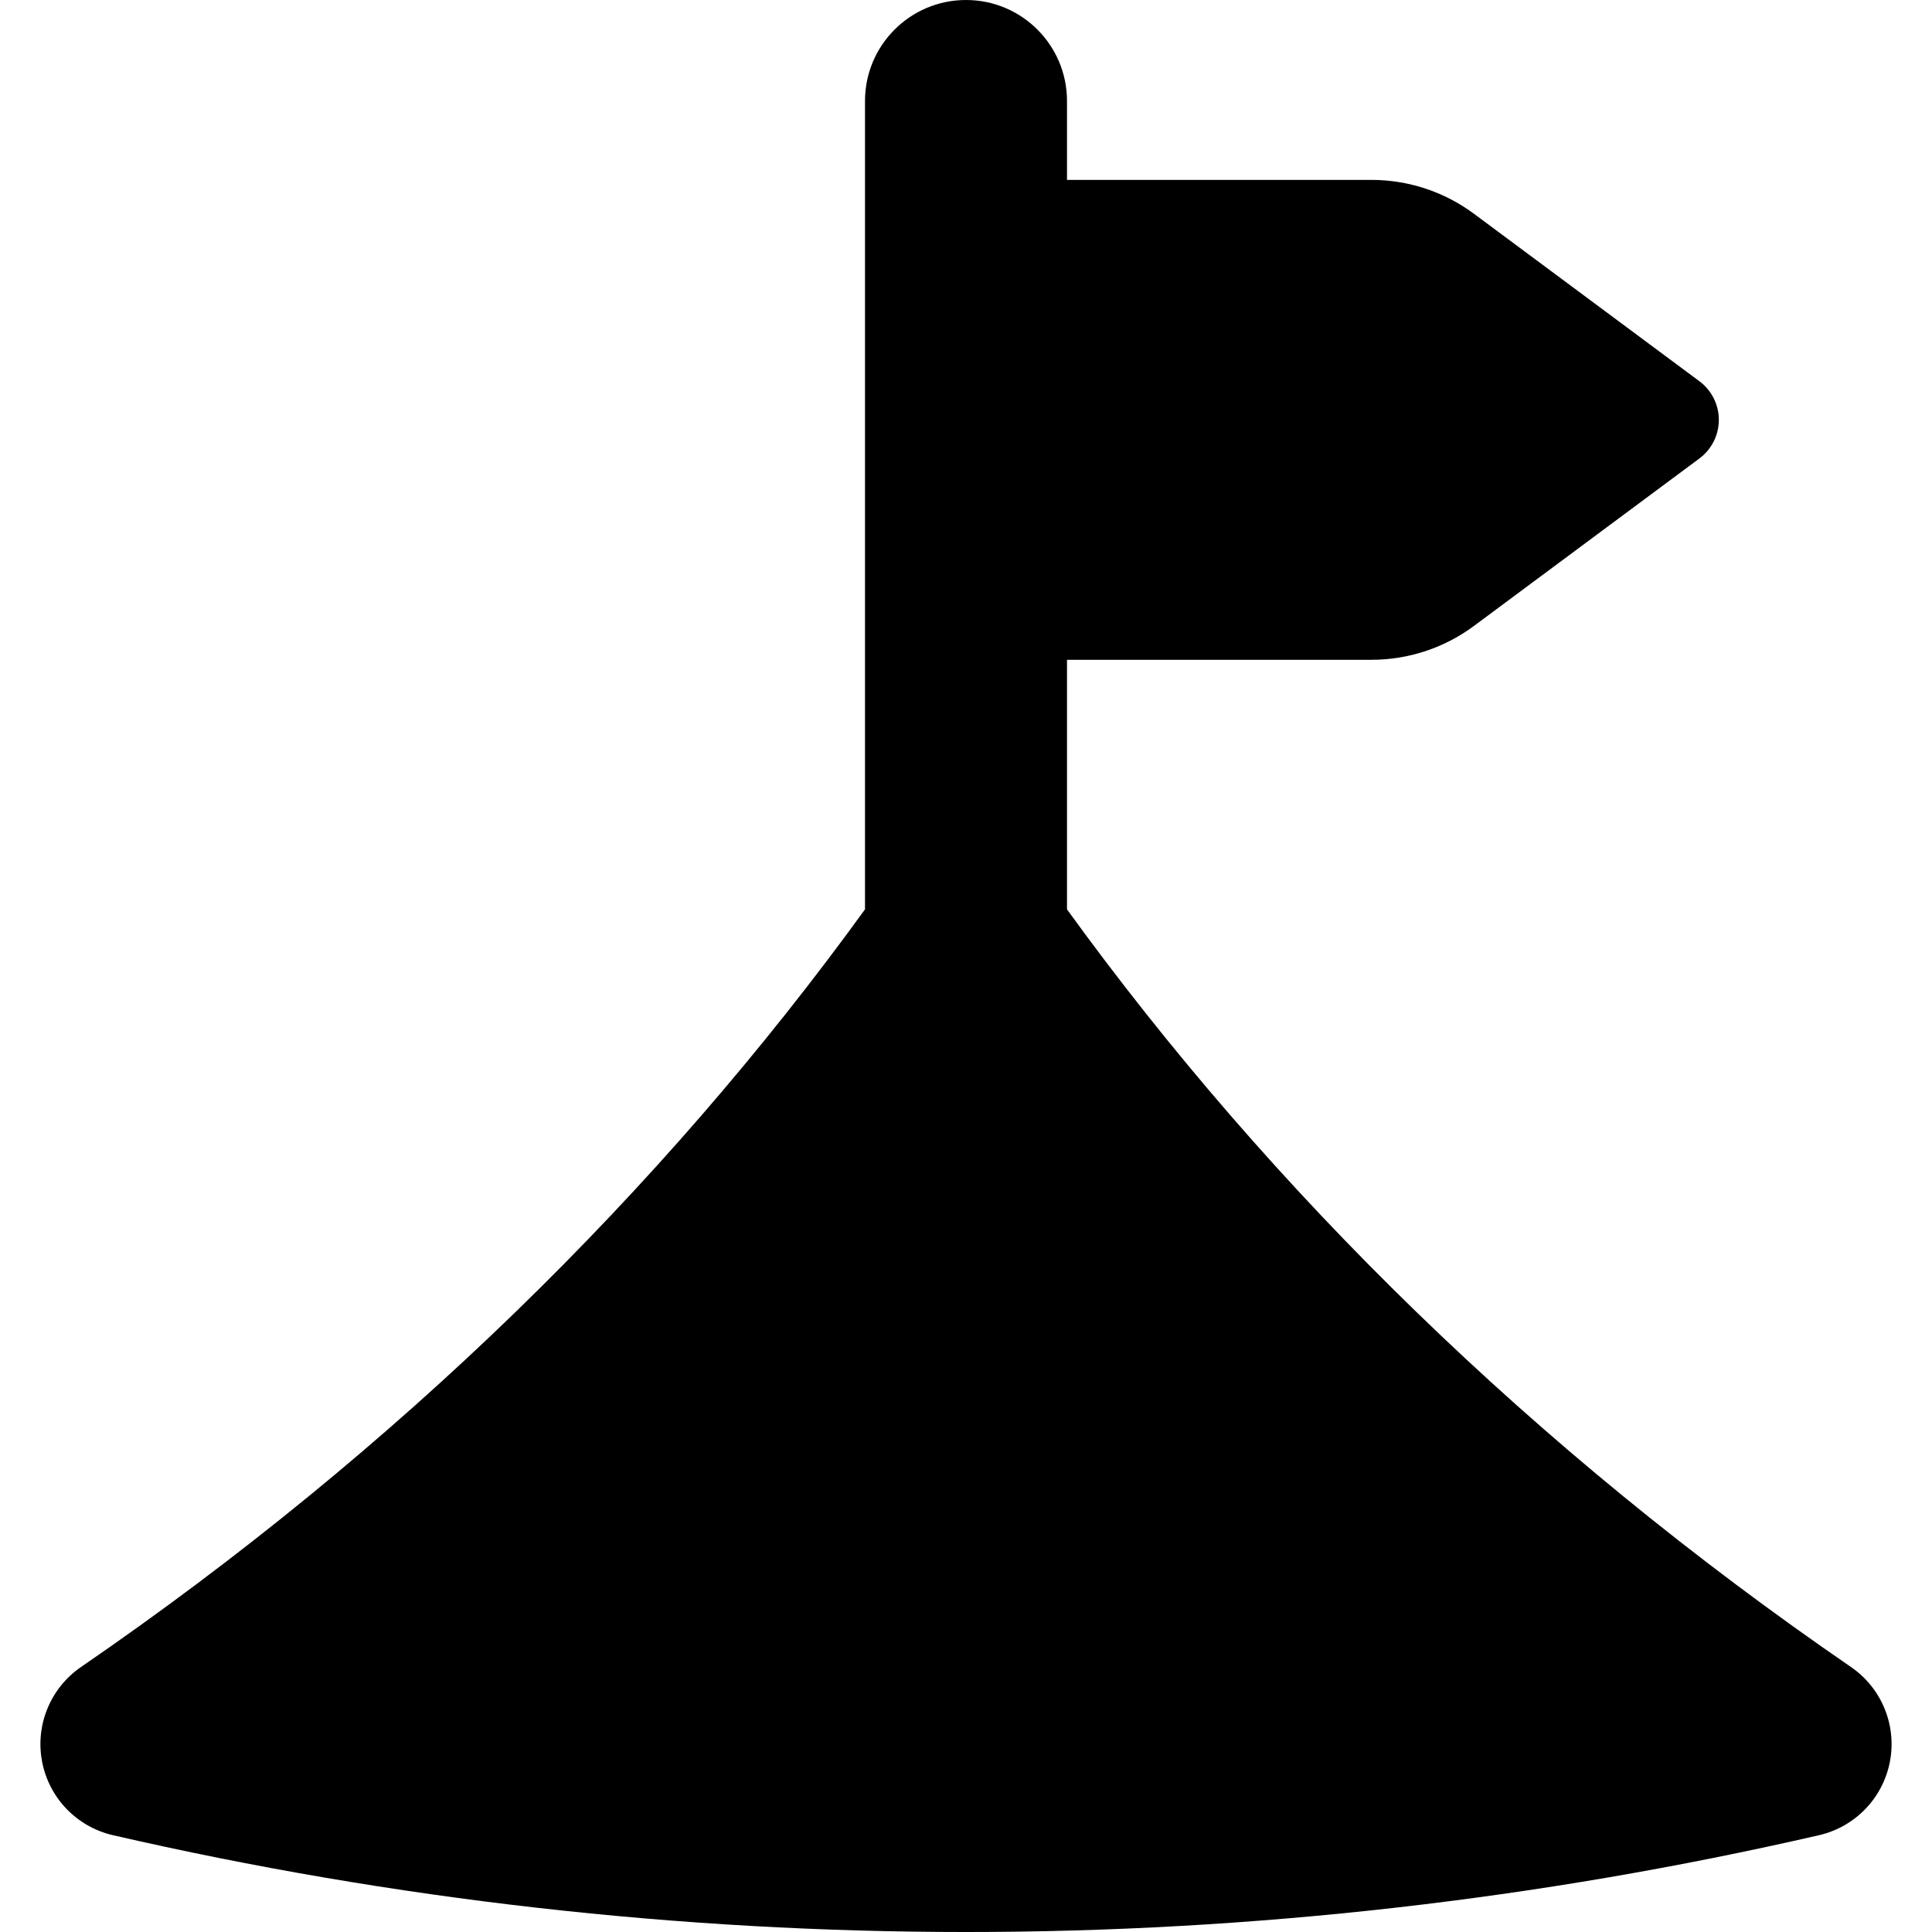 <?xml version="1.0" encoding="iso-8859-1"?>
<!-- Uploaded to: SVG Repo, www.svgrepo.com, Generator: SVG Repo Mixer Tools -->
<!DOCTYPE svg PUBLIC "-//W3C//DTD SVG 1.1//EN" "http://www.w3.org/Graphics/SVG/1.1/DTD/svg11.dtd">
<svg fill="#000000" height="800px" width="800px" version="1.1" id="Capa_1" xmlns="http://www.w3.org/2000/svg" xmlns:xlink="http://www.w3.org/1999/xlink" 
	 viewBox="0 0 286.935 286.935" xml:space="preserve">
<path d="M274.904,247.581c-47.122-32.348-86.209-70.783-116.436-112.522V97.992h45.22c5.485,0,10.825-1.766,15.228-5.037
	l33.477-24.868c1.814-1.347,2.883-3.473,2.883-5.732c0-2.259-1.069-4.385-2.883-5.733l-33.477-24.868
	c-4.403-3.271-9.743-5.037-15.228-5.037h-45.22V15c0-8.284-6.716-15-15-15s-15,6.716-15,15v120.054
	C98.24,176.795,59.151,215.231,12.028,247.581c-4.542,3.118-6.809,8.628-5.779,14.04c1.029,5.412,5.16,9.704,10.529,10.938
	c83.367,19.169,170.009,19.169,253.375,0c5.37-1.235,9.503-5.524,10.533-10.937C281.716,256.209,279.447,250.699,274.904,247.581z"
	/>
</svg>